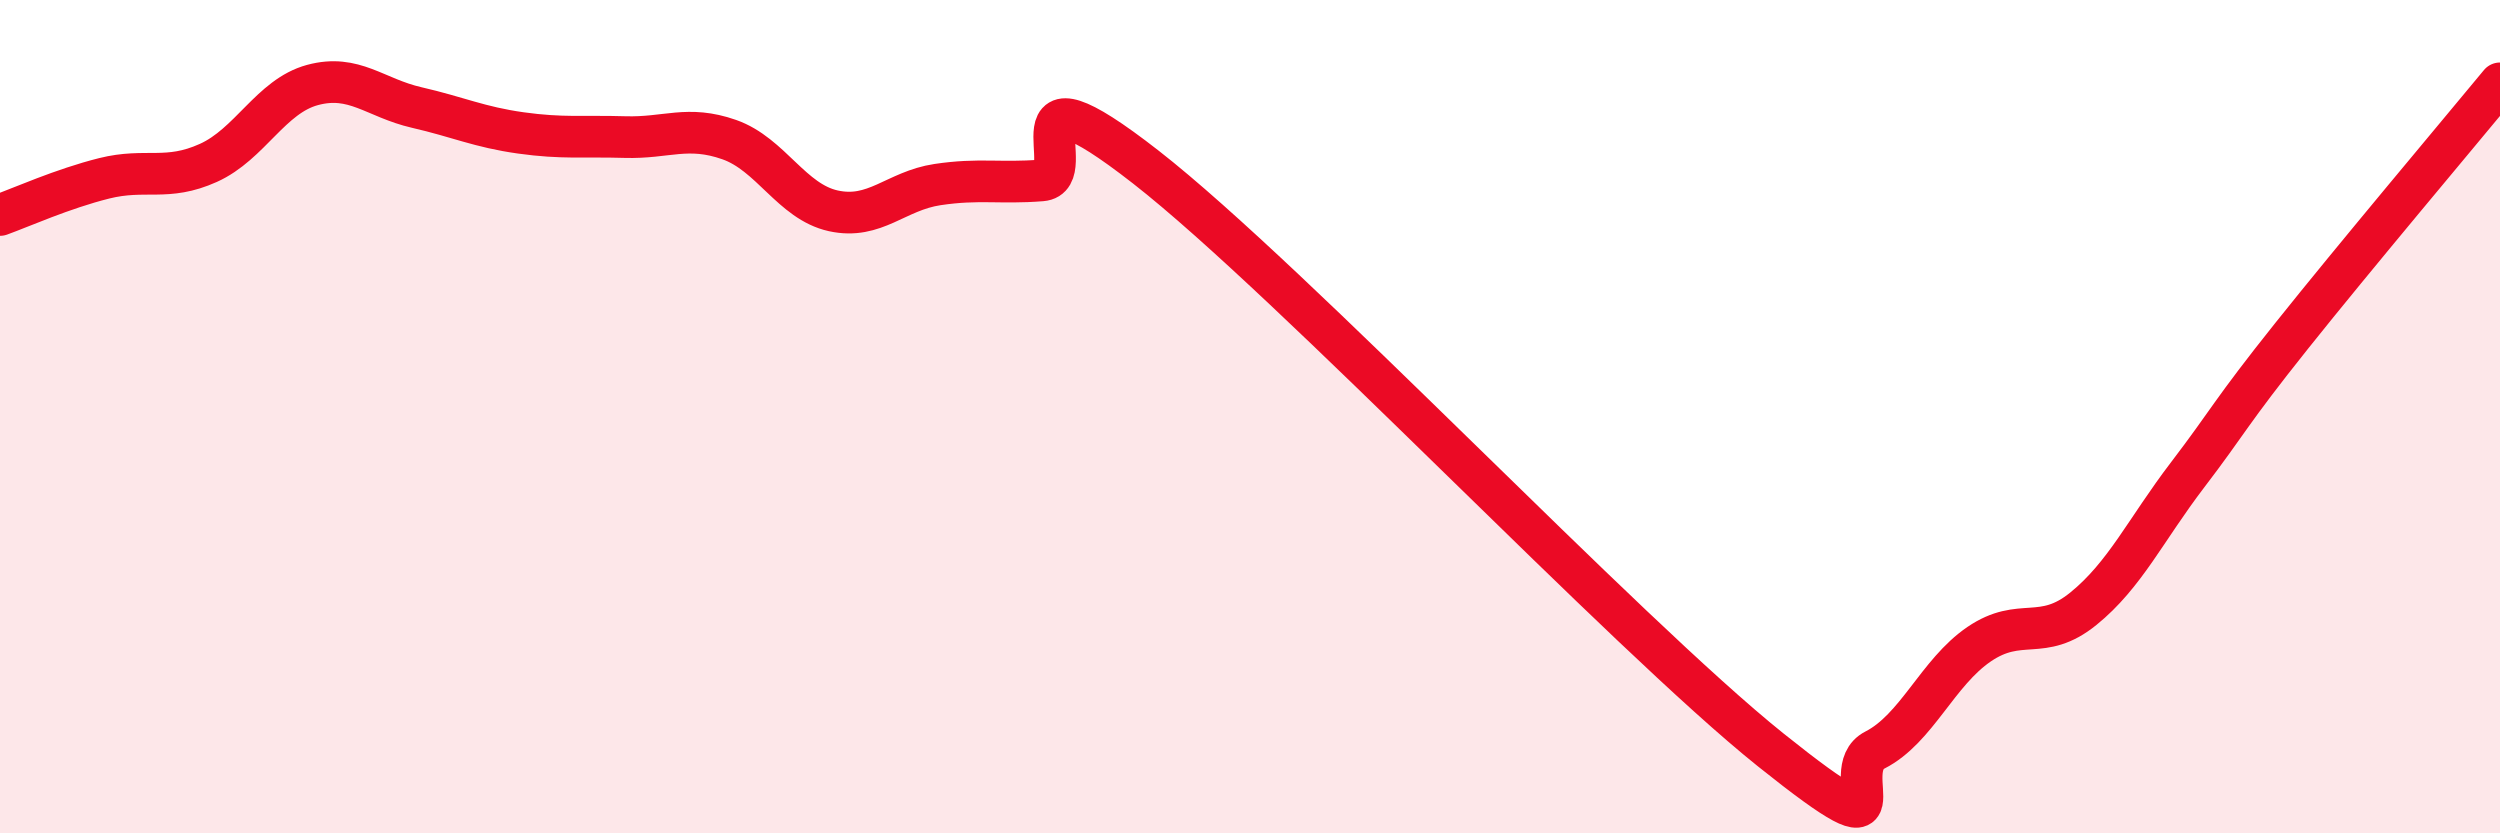 
    <svg width="60" height="20" viewBox="0 0 60 20" xmlns="http://www.w3.org/2000/svg">
      <path
        d="M 0,5.16 C 0.5,4.98 1.5,4.53 2.5,4.28 C 3.5,4.03 4,4.36 5,3.91 C 6,3.46 6.5,2.31 7.5,2.04 C 8.5,1.77 9,2.35 10,2.58 C 11,2.81 11.5,3.05 12.5,3.19 C 13.5,3.33 14,3.26 15,3.29 C 16,3.32 16.5,3 17.5,3.35 C 18.5,3.7 19,4.84 20,5.06 C 21,5.28 21.5,4.58 22.5,4.43 C 23.5,4.28 24,4.41 25,4.33 C 26,4.25 24,1.28 27.5,4.01 C 31,6.74 39,15.2 42.5,18 C 46,20.8 44,18.51 45,18 C 46,17.49 46.5,16.14 47.5,15.46 C 48.5,14.78 49,15.42 50,14.61 C 51,13.8 51.5,12.71 52.5,11.4 C 53.5,10.09 53.5,9.94 55,8.06 C 56.5,6.18 59,3.21 60,2L60 20L0 20Z"
        fill="#EB0A25"
        opacity="0.1"
        stroke-linecap="round"
        stroke-linejoin="round"
      />
      <path
        d="M 0,5.16 C 0.5,4.98 1.5,4.53 2.5,4.28 C 3.5,4.03 4,4.36 5,3.91 C 6,3.46 6.5,2.31 7.5,2.04 C 8.5,1.77 9,2.35 10,2.58 C 11,2.81 11.5,3.05 12.5,3.19 C 13.5,3.33 14,3.26 15,3.29 C 16,3.32 16.5,3 17.5,3.35 C 18.5,3.7 19,4.84 20,5.06 C 21,5.28 21.5,4.58 22.5,4.43 C 23.5,4.28 24,4.41 25,4.33 C 26,4.25 24,1.28 27.5,4.01 C 31,6.74 39,15.2 42.5,18 C 46,20.8 44,18.51 45,18 C 46,17.49 46.5,16.14 47.5,15.46 C 48.5,14.78 49,15.42 50,14.61 C 51,13.8 51.5,12.71 52.5,11.4 C 53.5,10.09 53.5,9.94 55,8.06 C 56.5,6.18 59,3.21 60,2"
        stroke="#EB0A25"
        stroke-width="1"
        fill="none"
        stroke-linecap="round"
        stroke-linejoin="round"
      />
    </svg>
  